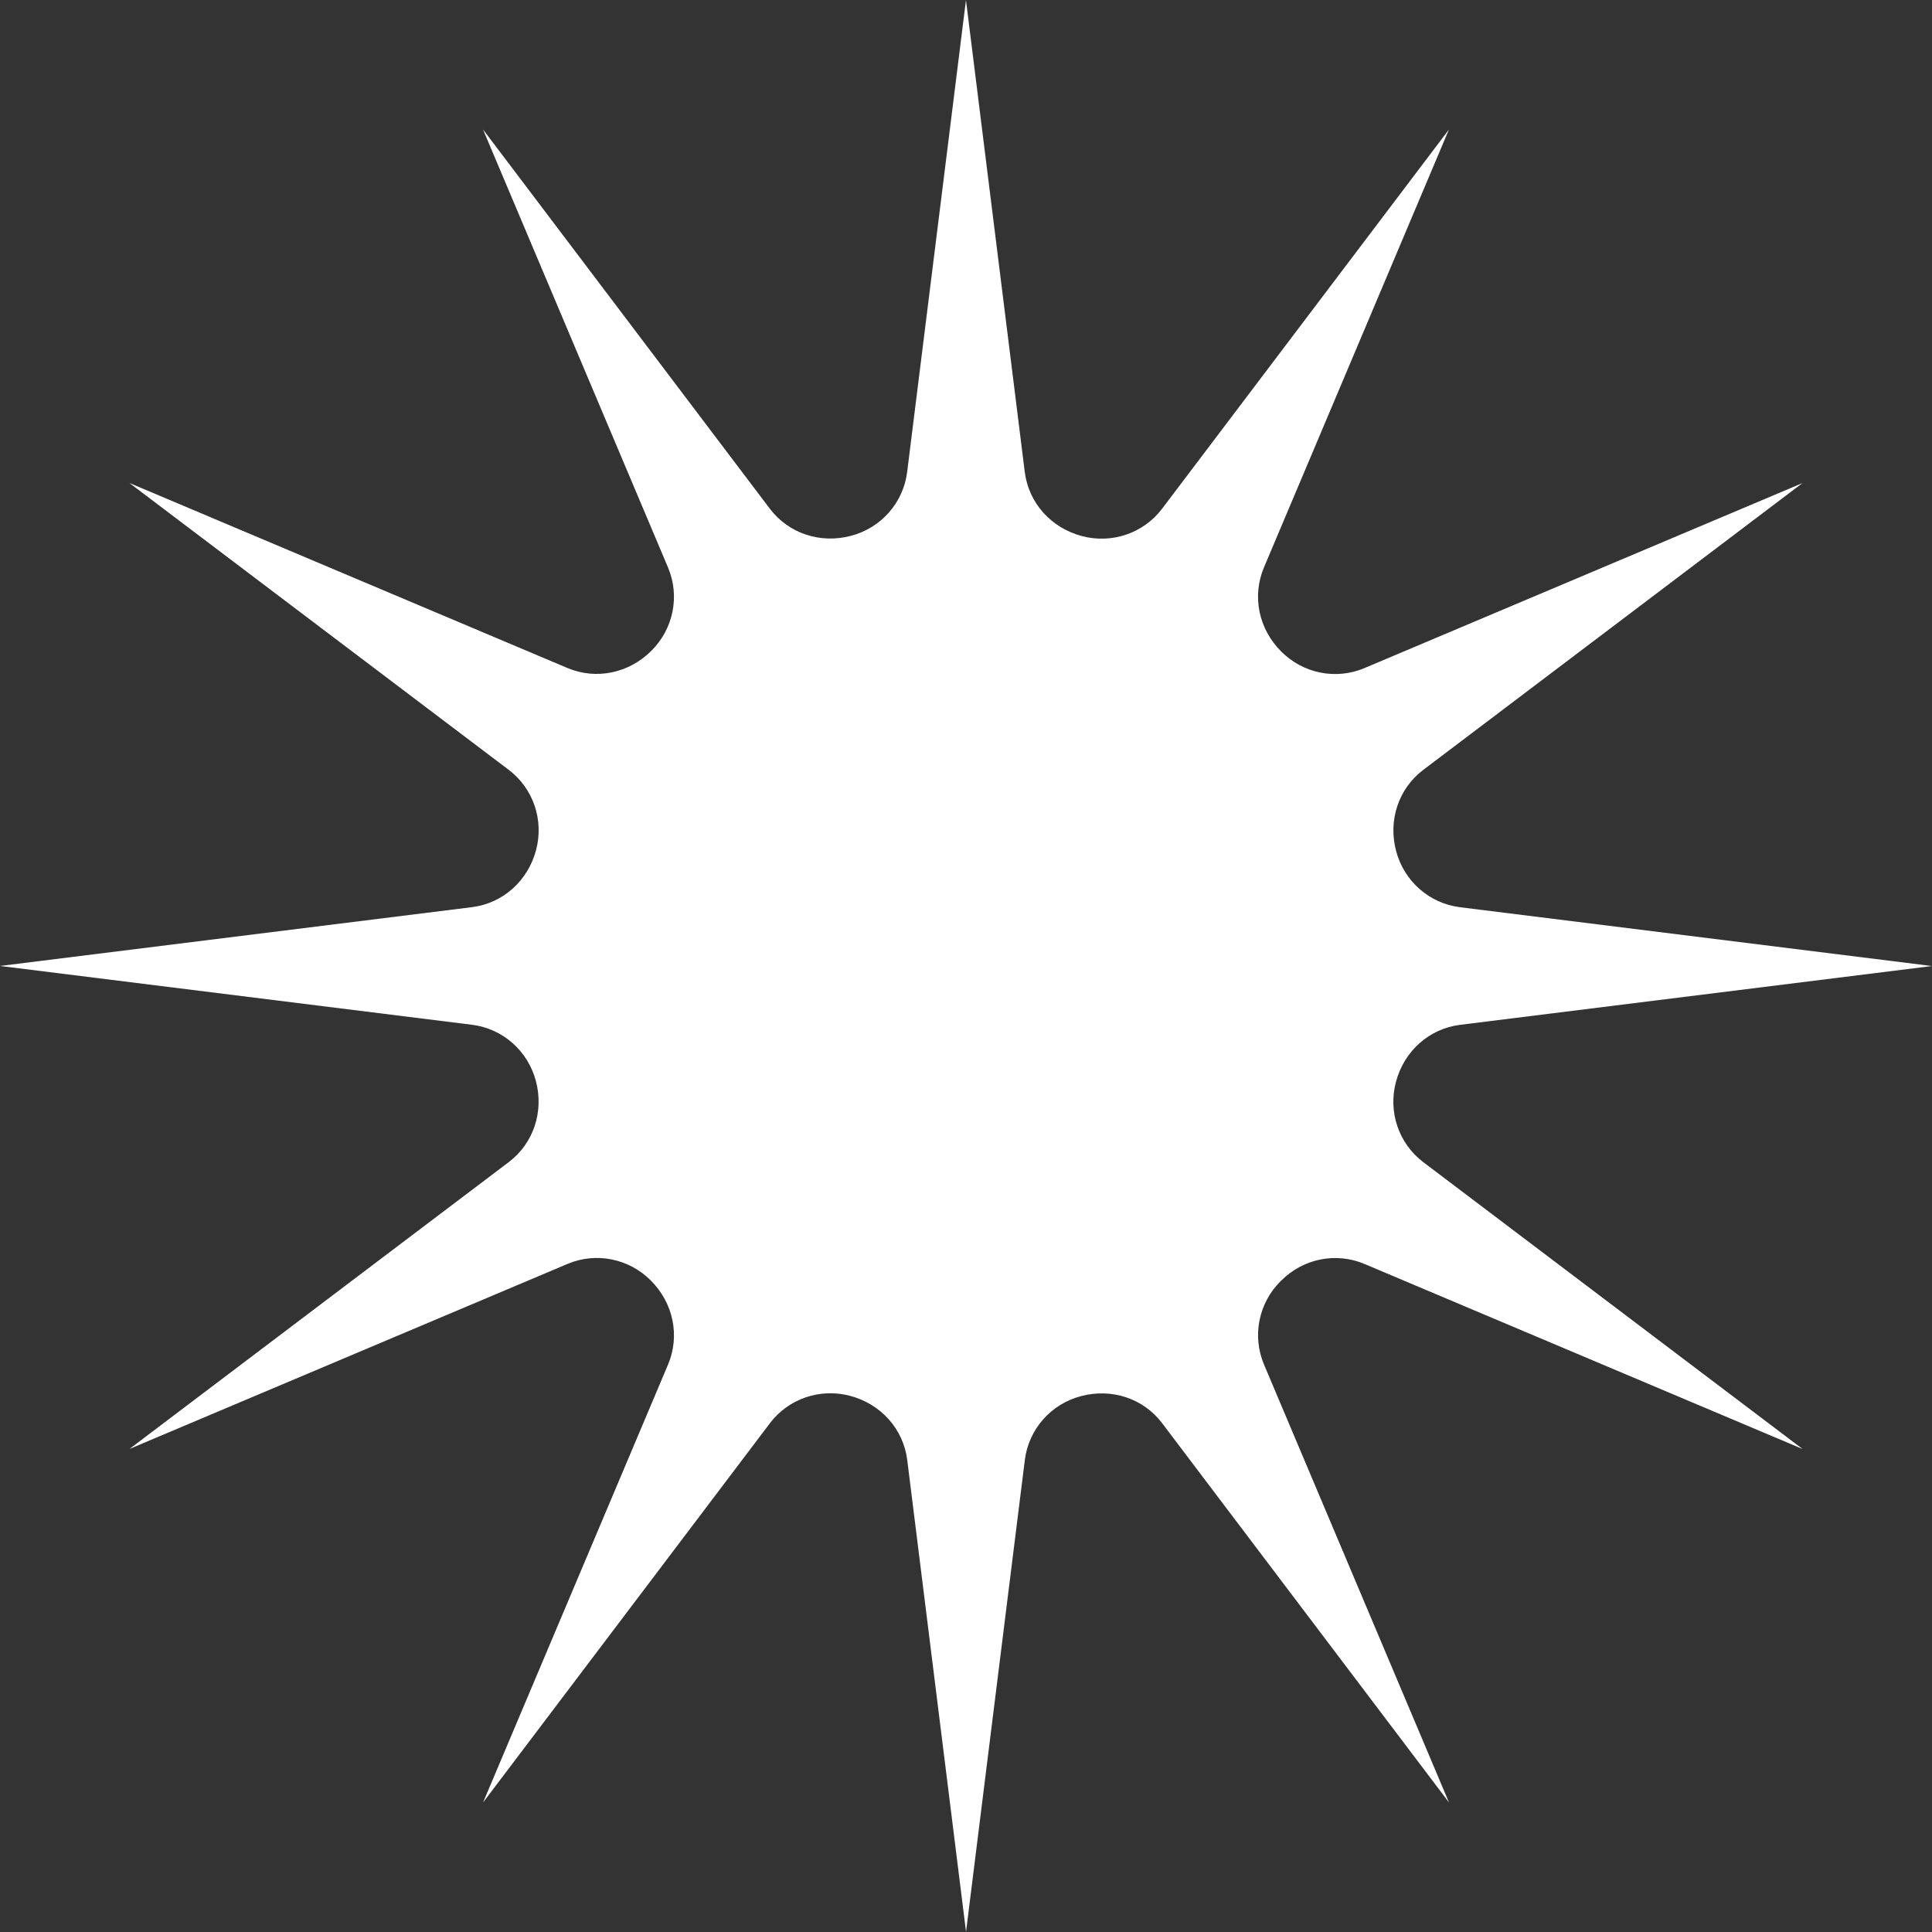 <?xml version="1.0" encoding="UTF-8"?>
<svg id="b" data-name="Layer 2" xmlns="http://www.w3.org/2000/svg" width="27.797" height="27.797" viewBox="0 0 27.797 27.797">
  <rect x="0" y="0" width="27.797" height="27.797" fill="#333333" stroke="none"/>
  <g id="c" data-name="shapes">
    <g id="d" data-name="star">
      <path id="e" data-name="star7" d="M18.435,18.424c.315-.316.787-.412,1.198-.238l6.302,2.662-5.457-4.127c-.355-.269-.508-.724-.394-1.154.118-.446.48-.767.923-.822l6.789-.846-6.789-.846c-.444-.055-.806-.376-.92-.808-.118-.444.035-.899.39-1.168l5.457-4.127-6.302,2.662c-.411.174-.883.078-1.198-.238-.327-.326-.422-.798-.249-1.209l2.662-6.302-4.127,5.456c-.269.355-.724.508-1.154.394-.446-.118-.767-.48-.822-.923l-.846-6.789-.846,6.789c-.055.444-.376.806-.808.919-.444.118-.899-.035-1.168-.39L6.949,1.862l2.662,6.302c.174.411.078.883-.238,1.198-.326.327-.798.422-1.209.249L1.862,6.949l5.457,4.127c.355.269.508.724.394,1.154-.118.446-.48.767-.923.822l-6.789.846,6.789.846c.444.055.805.376.92.808.118.444-.035.899-.39,1.168l-5.457,4.127,6.302-2.662c.411-.174.883-.078,1.198.238.327.326.422.798.249,1.209l-2.662,6.302,4.127-5.457c.269-.355.724-.508,1.154-.394.446.118.767.48.822.923l.846,6.789.846-6.789c.055-.443.376-.806.808-.919.445-.118.9.035,1.168.39l4.127,5.457-2.662-6.302c-.173-.411-.078-.883.238-1.198.004-.004.007-.007.011-.011Z" fill="#fff" stroke-width="0"/>
    </g>
  </g>
</svg>